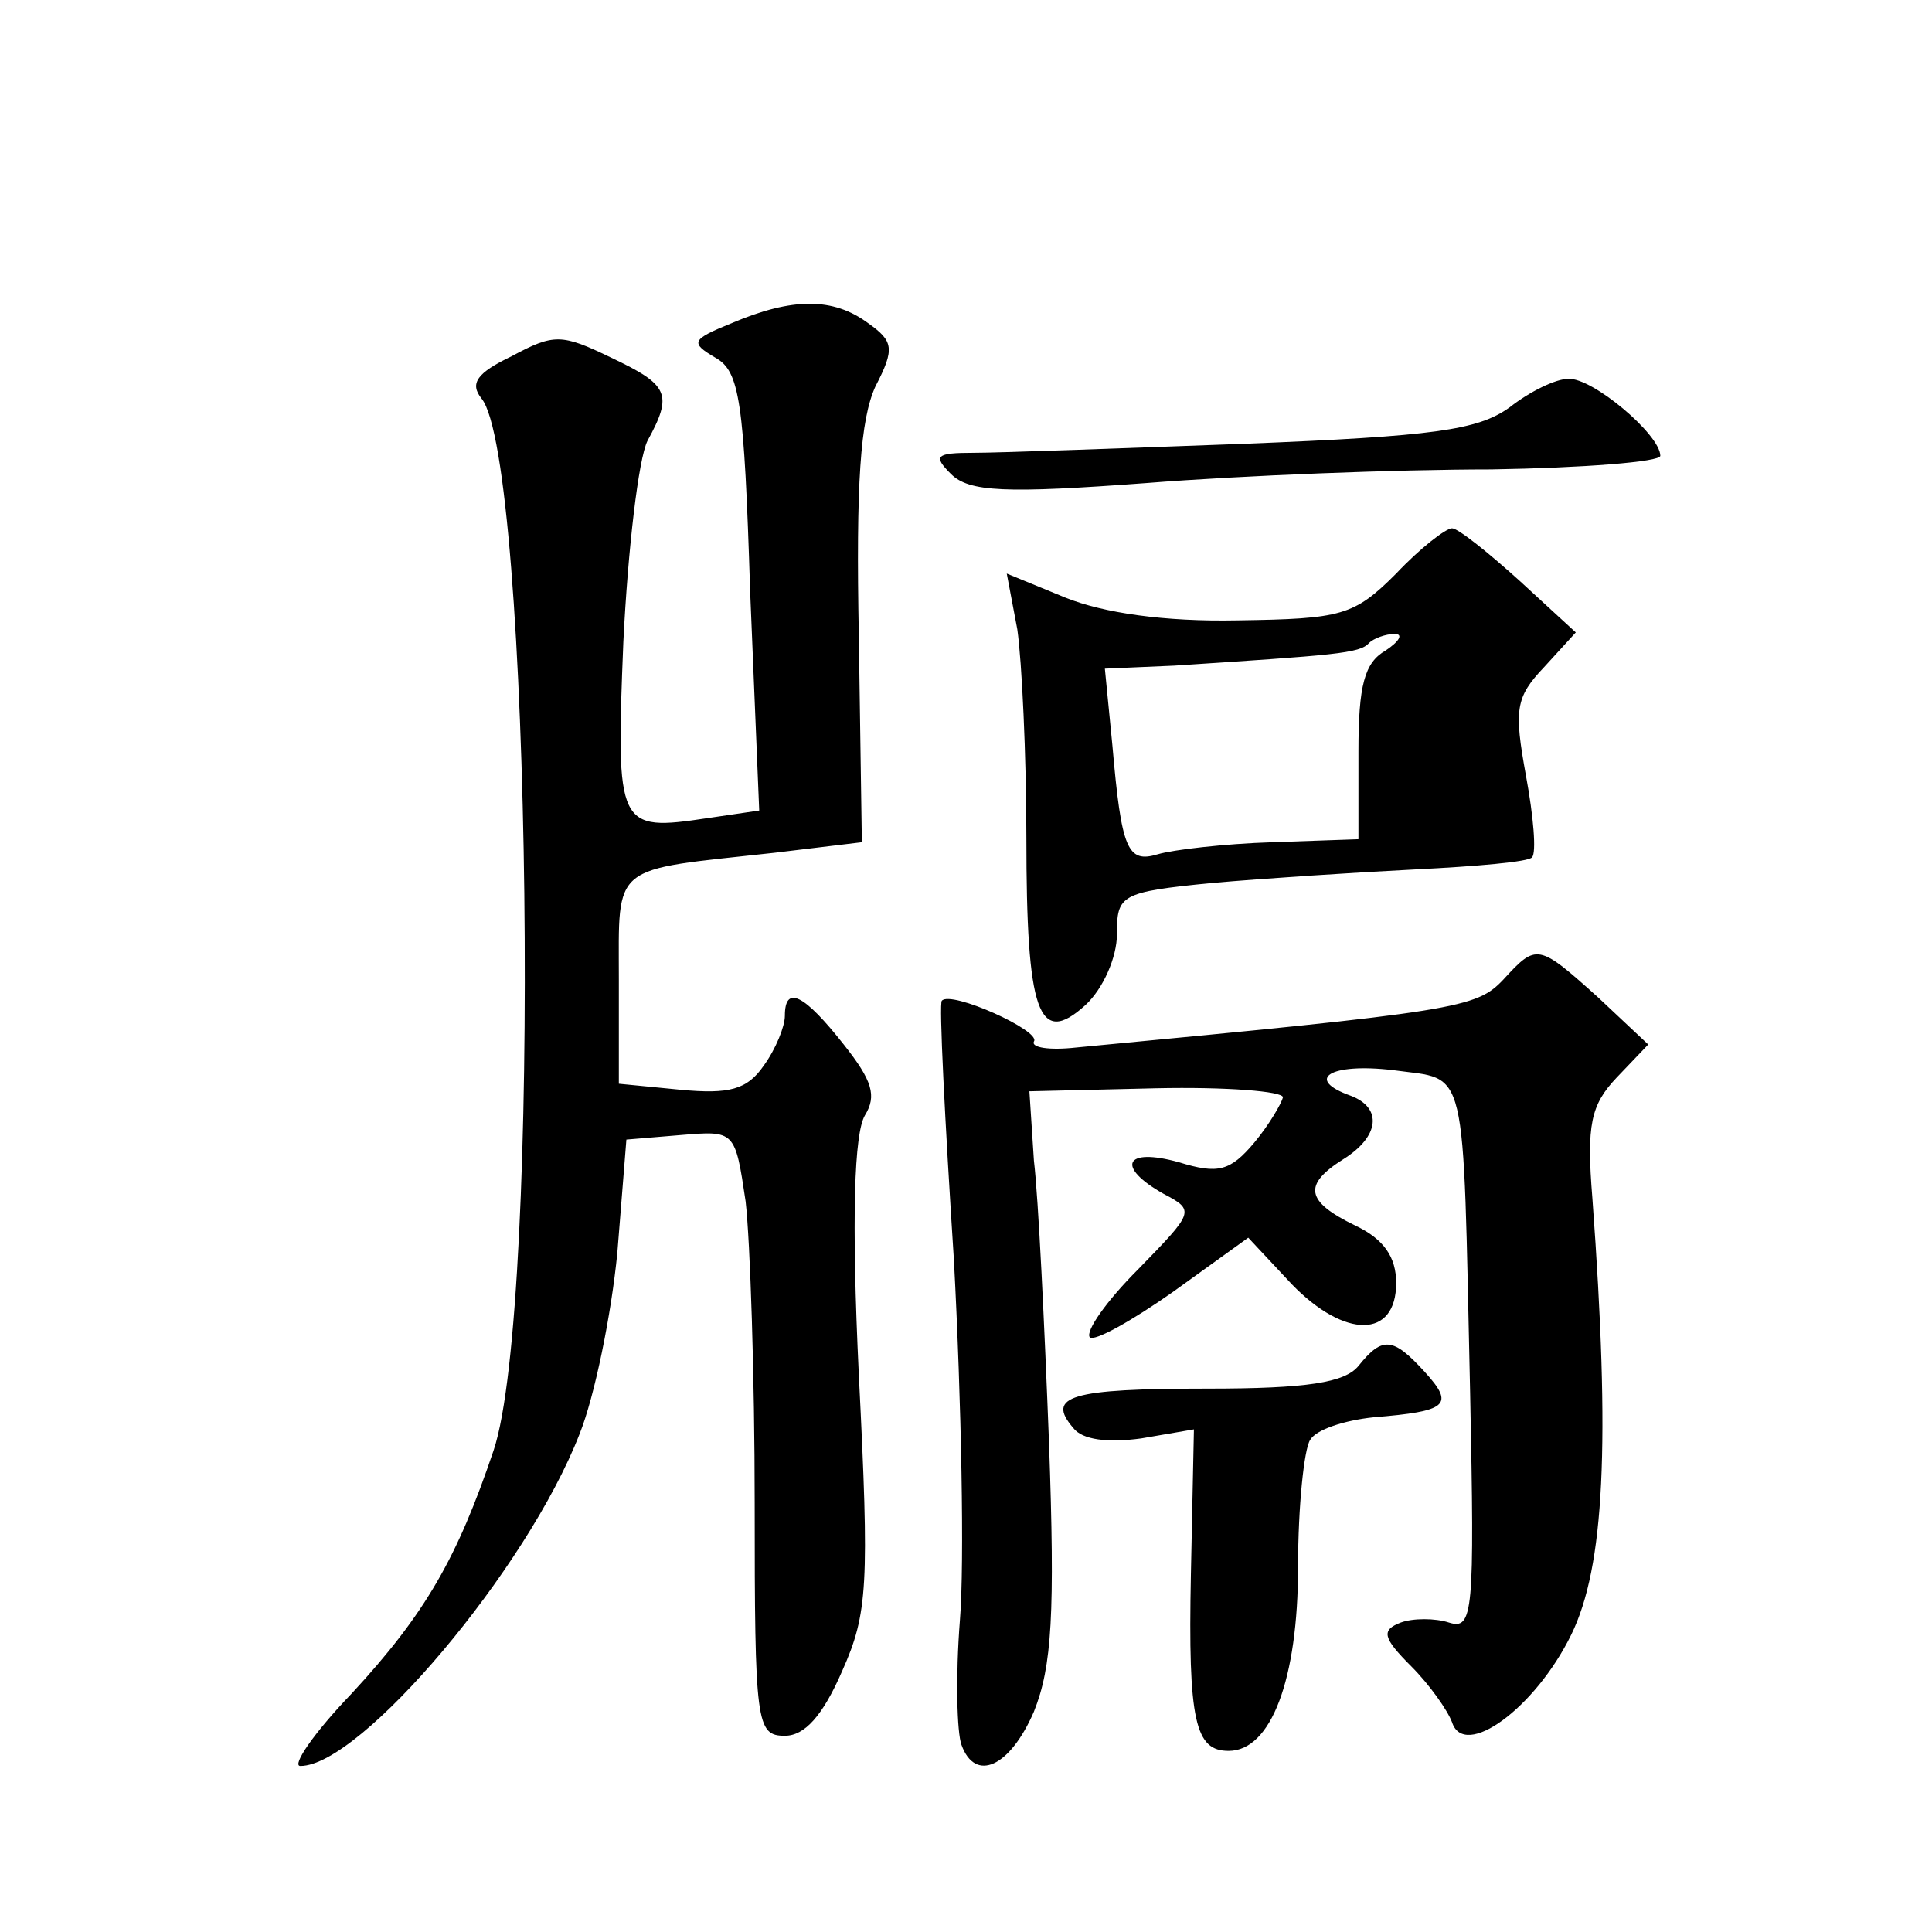 <?xml version="1.0" standalone="no"?>
<!DOCTYPE svg PUBLIC "-//W3C//DTD SVG 20010904//EN"
 "http://www.w3.org/TR/2001/REC-SVG-20010904/DTD/svg10.dtd">
<svg version="1.0" xmlns="http://www.w3.org/2000/svg"
 width="128pt" height="128pt" viewBox="0 0 128 128"
 preserveAspectRatio="xMidYMid meet">
<g transform="translate(0,128) scale(0.1,-0.1)"
fill="#0" stroke="none">
<path d="M485 1066 c-27 -11 -28 -13 -11 -23 16 -9 19 -28 23 -155 l6 -145 -34
-5 c-60 -9 -61 -7 -56 117 3 61 10 121 16 133 17 31 14 37 -24 55 -33 16 -38 16
-66 1 -23 -11 -28 -18 -20 -28 33 -40 40 -602 8 -697 -24 -71 -45 -108 -94 -161
-25 -26 -40 -48 -34 -48 40 0 150 130 185 220 10 25 21 79 25 120 l6 75 36 3 c36
3 36 3 43 -44 3 -26 6 -116 6 -200 0 -146 1 -154 20 -154 13 0 25 13 38 43 17 38
18 57 11 196 -5 105 -3 160 4 172 8 13 5 23 -14 47 -26 33 -39 40 -39 19 0 -7 -6
-22 -14 -33 -11 -16 -23 -19 -55 -16 l-41 4 0 69 c0 78 -6 72 103 84 l58 7 -2 136
c-2 102 1 144 11 166 13 25 12 30 -5 42 -23 17 -50 17 -90 0z M1000 1010 c-21 -15
-50 -19 -175 -24 -82 -3 -163 -6 -180 -6 -25 0 -27 -2 -15 -14 12 -12 36 -13 130
-6 63 5 166 9 228 9 61 1 112 5 112 9 0 14 -45 52 -61 51 -8 0 -25 -8 -39 -19z
M925 900 c-28 -28 -36 -30 -105 -31 -49 -1 -89 5 -114 15 l-39 16 7 -37 c3 -21
6 -83 6 -138 0 -116 8 -139 39 -111 12 11 21 32 21 47 0 26 2 28 63 34 34 3 95
7 135 9 40 2 75 5 77 8 3 3 1 27 -4 54 -8 44 -7 52 12 72 l21 23 -37 34 c-21 19
-41 35 -45 35 -4 0 -21 -13 -37 -30z m-7 -51 c-14 -8 -18 -23 -18 -67 l0 -58 -57
-2 c-32 -1 -66 -5 -76 -8 -20 -6 -24 3 -30 72 l-5 51 46 2 c106 7 123 8 129 15
3 3 11 6 17 6 6 0 3 -5 -6 -11z M996 631 c-18 -19 -30 -21 -283 -45 -18 -2 -30
0 -28 4 5 7 -55 34 -61 27 -2 -1 2 -79 8 -172 5 -94 7 -201 4 -238 -3 -38 -2 -75
1 -83 9 -25 32 -15 48 22 12 30 14 65 10 178 -3 78 -7 162 -10 187 l-3 46 84 2
c46 1 84 -2 84 -6 -1 -4 -9 -18 -19 -30 -16 -19 -24 -21 -50 -13 -36 10 -42 -3
-10 -21 21 -11 20 -12 -17 -50 -21 -21 -35 -41 -32 -45 3 -3 28 11 55 30 l50 36
29 -31 c35 -36 69 -36 69 1 0 17 -8 29 -27 38 -33 16 -35 27 -8 44 24 15 26 34
5 42 -31 11 -14 22 28 17 50 -7 46 9 51 -214 3 -146 2 -157 -14 -152 -9 3 -24 3
-32 0 -13 -5 -12 -10 7 -29 12 -12 24 -29 27 -37 8 -25 55 9 79 58 22 45 26 126
14 289 -4 49 -1 62 16 80 l21 22 -33 31 c-40 36 -41 36 -63 12z M900 375 c-9 -11
-34 -15 -100 -15 -91 0 -107 -5 -89 -26 6 -8 23 -10 45 -7 l35 6 -2 -96 c-2 -98
3 -117 25 -117 28 0 46 47 46 122 0 40 4 78 8 84 4 7 23 13 42 15 49 4 54 8 34
30 -21 23 -28 24 -44 4z"/>
</g>
</svg>

